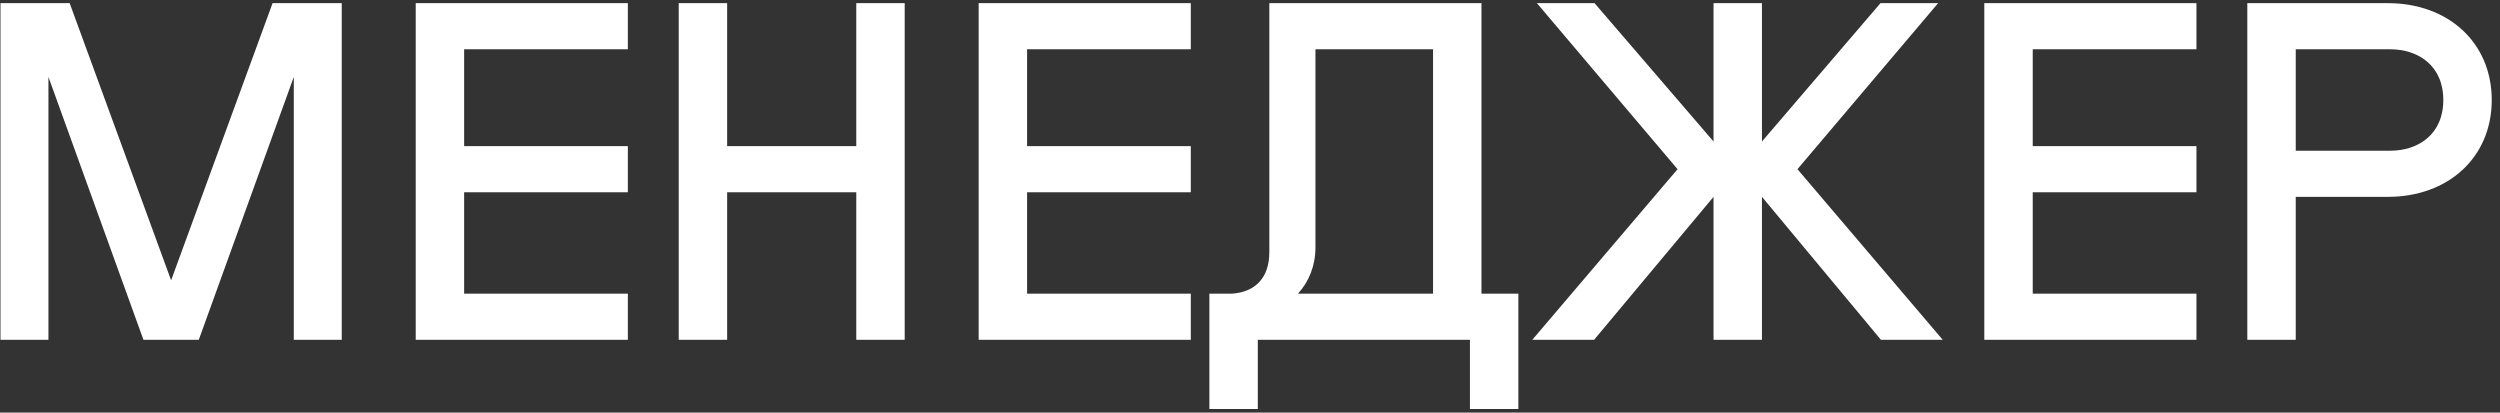 <?xml version="1.0" encoding="UTF-8"?> <svg xmlns="http://www.w3.org/2000/svg" width="206" height="34" viewBox="0 0 206 34" fill="none"><rect x="0" y="0" width="206" height="34" fill="#333333" stroke="none"/> <path d="M14.1 23.098L22.46 0.26H28.16V28H24.208V6.34L16.38 28H11.82L3.992 6.34V28H0.04V0.26H5.74L14.1 23.098ZM34.255 28V0.26H51.735V4.06H38.245V12.04H51.735V15.84H38.245V24.2H51.735V28H34.255ZM70.557 12.04V0.26H74.547V28H70.557V15.84H59.917V28H55.927V0.26H59.917V12.04H70.557ZM80.642 28V0.26H98.122V4.06H84.632V12.04H98.122V15.84H84.632V24.2H98.122V28H80.642ZM104.593 20.78V0.26H122.073V24.2H125.113V33.7H121.123V28H103.643V33.7H99.653V24.2H101.477C103.377 24.086 104.593 22.946 104.593 20.78ZM106.949 24.2H118.083V4.06H108.393V20.4C108.393 21.882 107.861 23.212 106.949 24.2ZM126.641 0.26H131.391L141.195 11.66V0.26H145.185V11.66L154.951 0.26H159.701L148.111 13.94L160.081 28H154.989L145.185 16.22V28H141.195V16.22L131.353 28H126.261L138.231 13.94L126.641 0.26ZM163.507 28V0.26H180.987V4.06H167.497V12.04H180.987V15.84H167.497V24.2H180.987V28H163.507ZM185.179 28V0.26H196.769C201.709 0.26 205.319 3.49 205.319 8.24C205.319 12.99 201.709 16.22 196.769 16.22H189.169V28H185.179ZM189.169 12.42H196.959C199.239 12.42 201.329 11.09 201.329 8.24C201.329 5.39 199.239 4.06 196.959 4.06H189.169V12.42Z" fill="white"></path> </svg> 